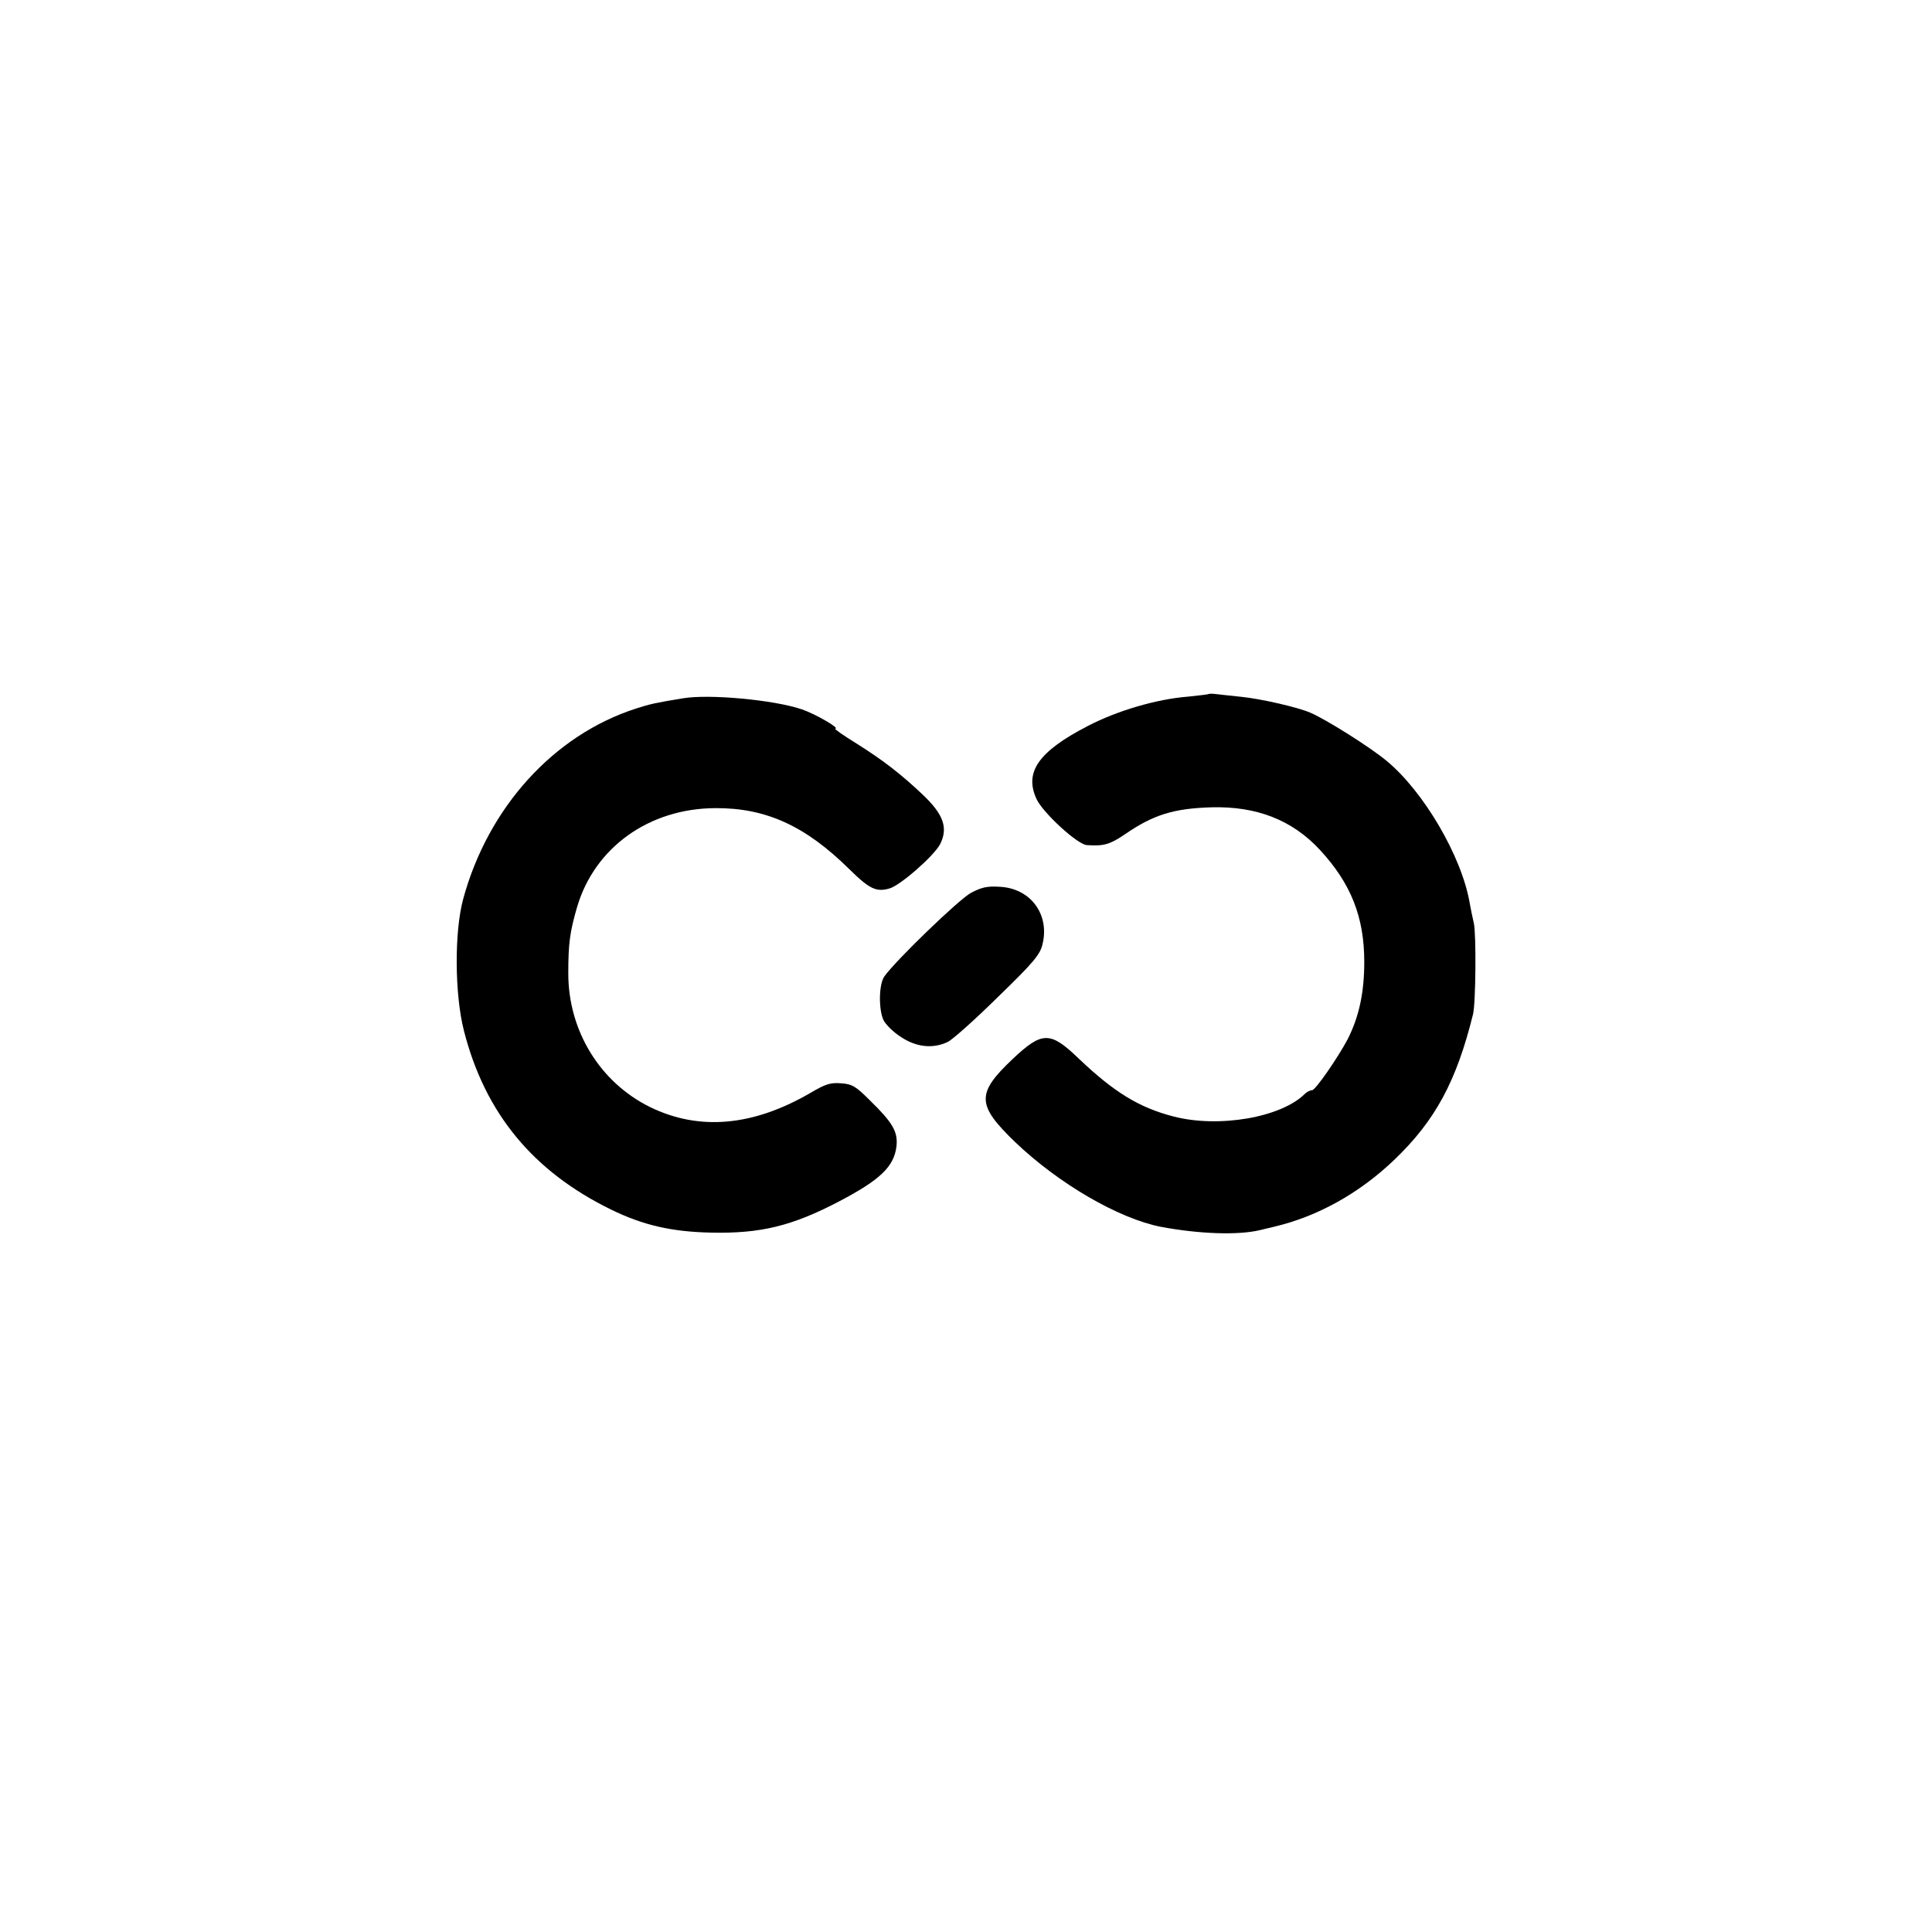 <?xml version="1.0" standalone="no"?>
<!DOCTYPE svg PUBLIC "-//W3C//DTD SVG 20010904//EN"
 "http://www.w3.org/TR/2001/REC-SVG-20010904/DTD/svg10.dtd">
<svg version="1.0" xmlns="http://www.w3.org/2000/svg"
 width="700pt" height="700pt" viewBox="0 0 700 700"
 preserveAspectRatio="xMidYMid meet">
<g transform="translate(0,700) scale(0.1,-0.1)"
fill="#000000" stroke="none">
<path d="M4378 4485 c-2 -1 -34 -5 -73 -9 -115 -9 -257 -51 -363 -106 -180
-93 -232 -168 -186 -266 24 -50 148 -164 182 -166 62 -4 83 2 139 40 102 70
175 93 314 97 162 4 291 -46 391 -154 113 -122 161 -244 161 -406 0 -112 -19
-199 -60 -280 -36 -68 -117 -185 -129 -185 -7 0 -19 -6 -26 -13 -86 -86 -313
-125 -477 -82 -124 32 -215 88 -343 210 -103 99 -132 99 -239 -2 -132 -125
-131 -166 9 -301 158 -151 375 -277 528 -307 139 -26 279 -31 359 -12 11 3 34
8 50 12 158 37 310 121 438 244 147 141 224 283 284 526 10 39 12 291 3 330
-5 22 -12 55 -15 73 -29 170 -168 406 -302 516 -59 49 -219 150 -276 174 -46
20 -179 50 -247 57 -36 4 -77 8 -92 10 -15 2 -28 2 -30 0z"/>
<path d="M2475 4470 c-98 -16 -121 -21 -170 -37 -299 -96 -537 -359 -627 -691
-32 -119 -31 -344 3 -477 76 -298 250 -509 532 -647 116 -57 220 -81 363 -84
180 -4 294 24 464 113 149 78 199 126 208 199 6 53 -13 86 -96 167 -51 51 -64
59 -104 62 -39 3 -56 -2 -112 -35 -208 -121 -403 -138 -581 -51 -182 90 -296
277 -296 484 0 111 6 151 32 241 64 216 261 357 501 358 183 1 326 -64 485
-221 73 -72 98 -84 146 -70 39 11 160 117 183 160 30 59 13 108 -63 180 -77
73 -144 125 -238 184 -49 30 -84 55 -79 55 20 0 -71 53 -121 70 -100 34 -334
56 -430 40z"/>
<path d="M3518 3765 c-43 -23 -274 -246 -314 -303 -20 -29 -21 -119 -3 -158 8
-16 36 -44 63 -61 55 -37 116 -44 170 -18 17 8 100 82 182 163 129 125 152
153 161 190 27 108 -42 203 -154 209 -47 3 -67 -2 -105 -22z"/>
</g>
</svg>
